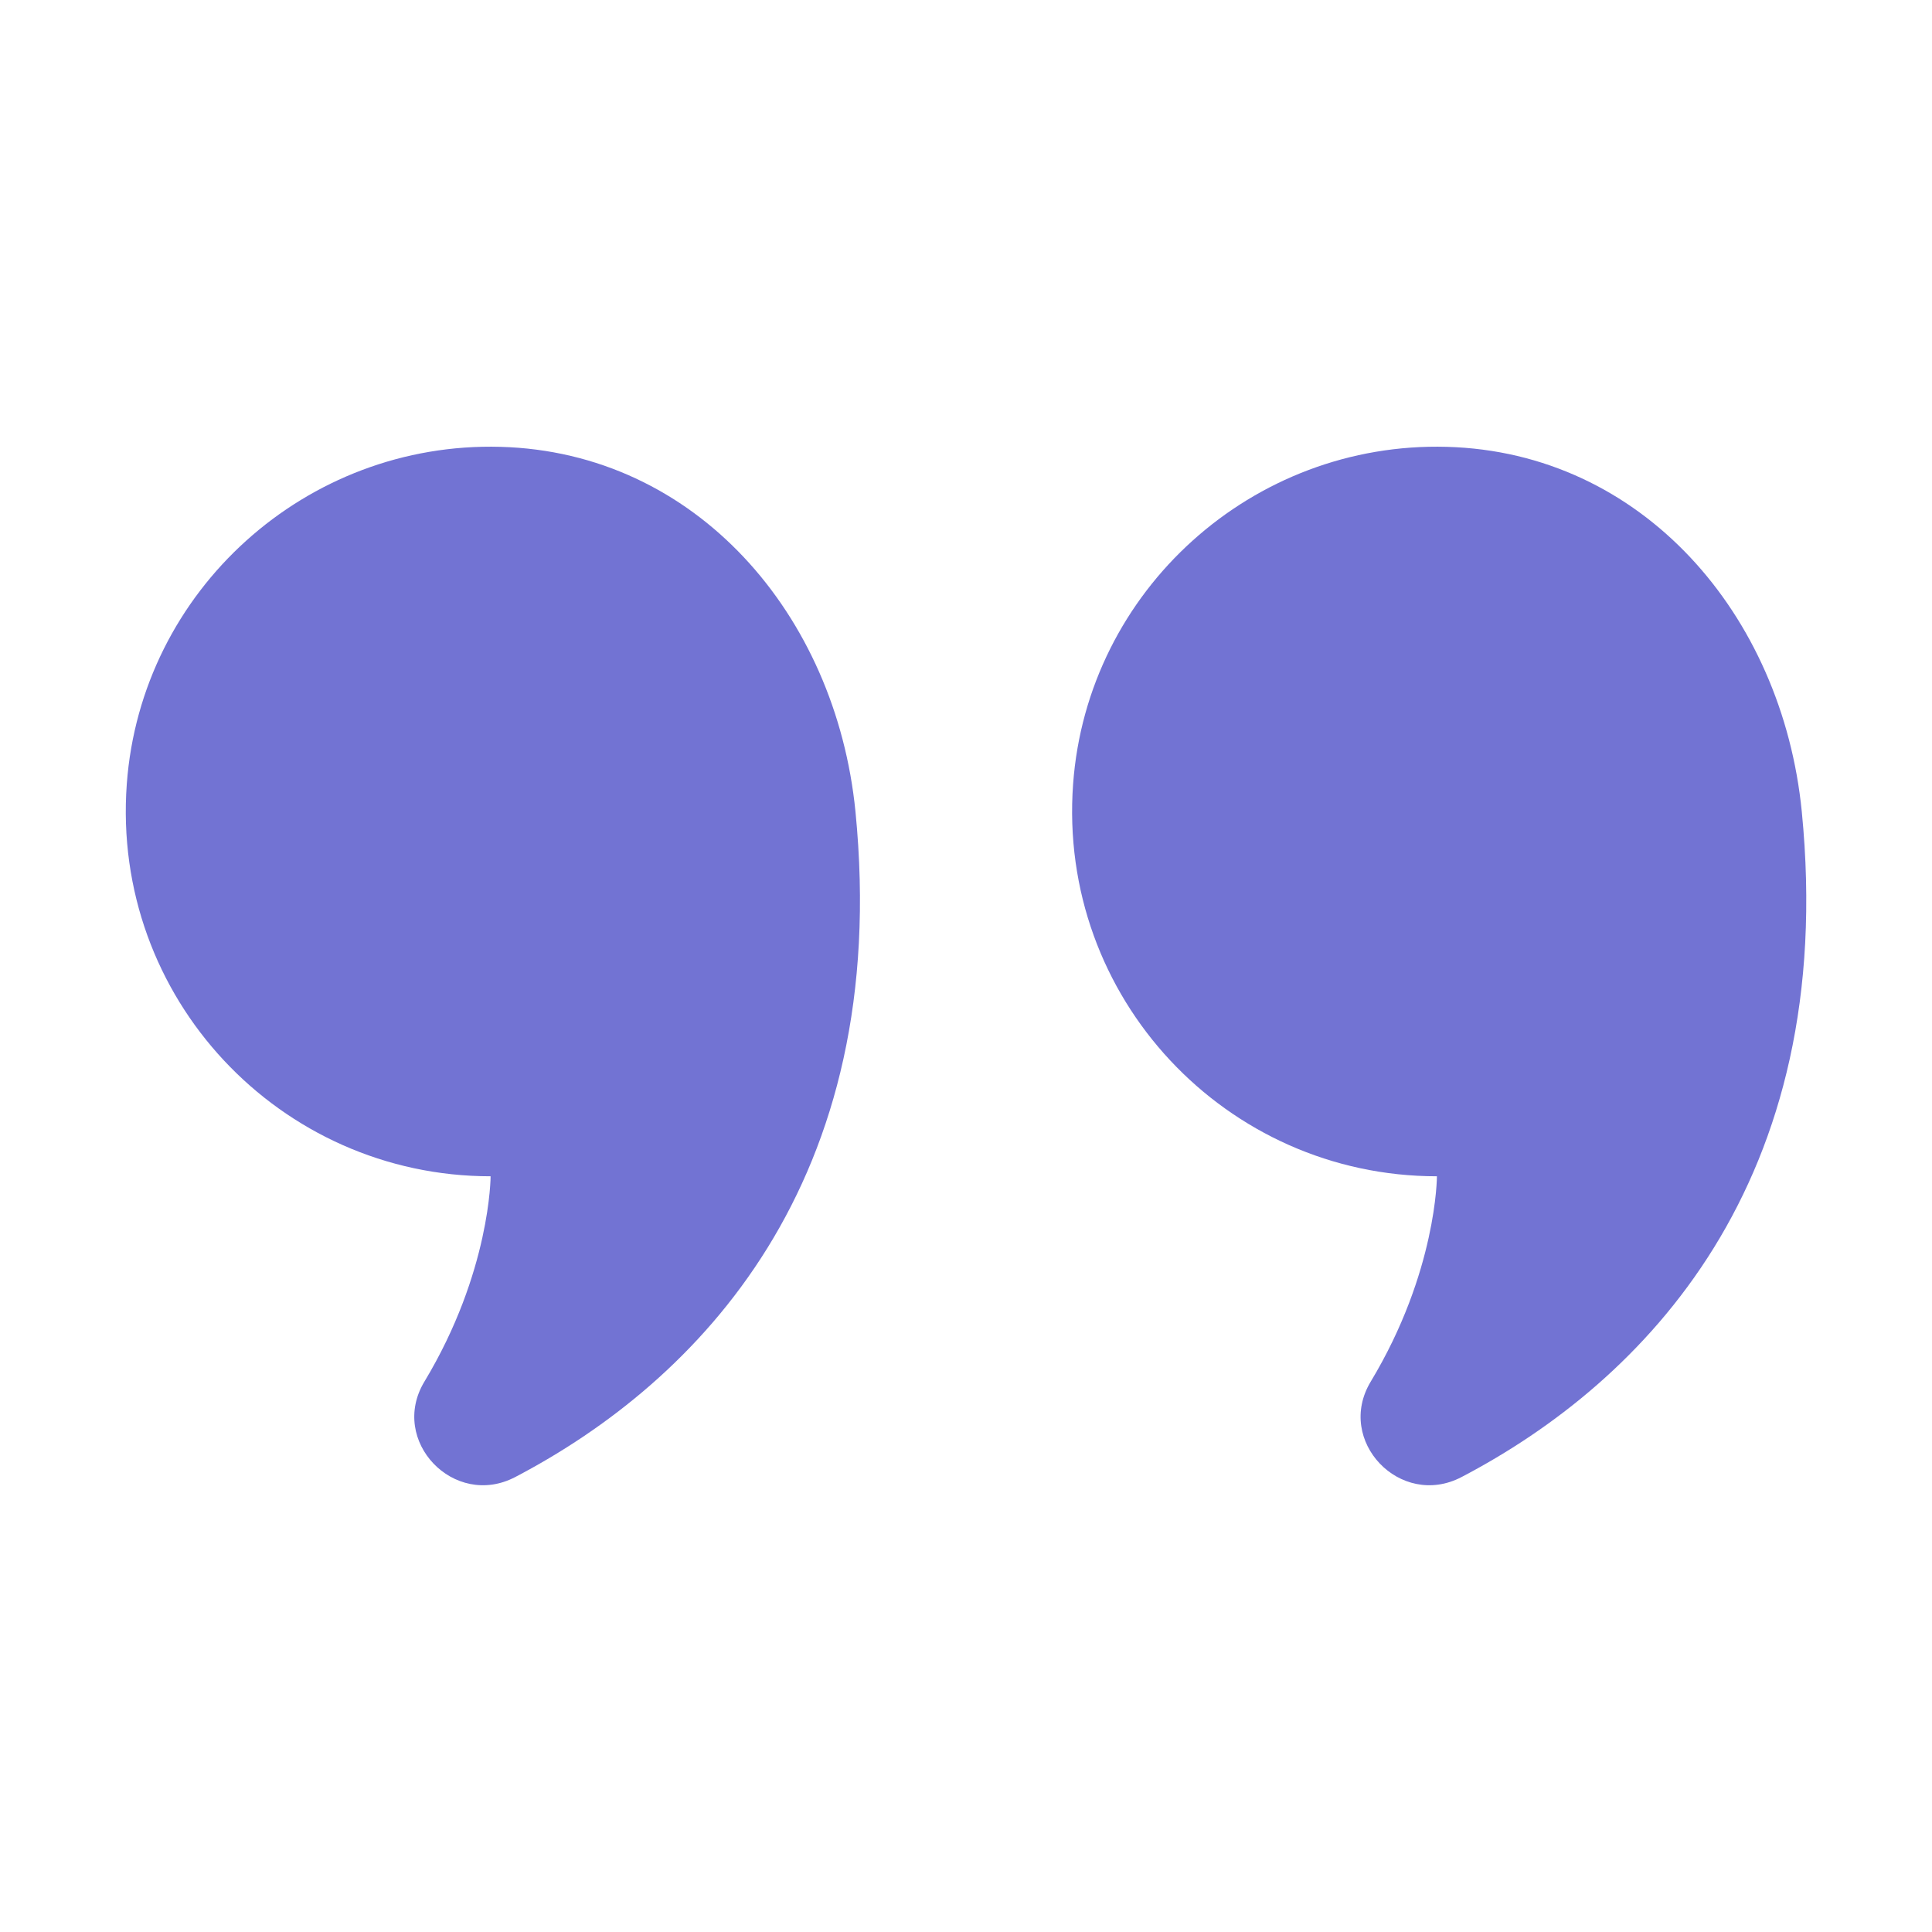 ﻿<svg xmlns='http://www.w3.org/2000/svg' viewBox='0 0 320 320' fill='#7273D3'><path d='M239.64 74.01c-32.16-.89-59.56 23.76-61.9 55.85-2.59 35.43 25.38 64.97 60.26 64.97 0 0 0 15.82-10.97 34.02-5.9 9.79 4.91 21.1 15.04 15.8 30.22-15.81 62.45-48.71 56.36-110.25-3.24-32.64-26.45-59.5-58.79-60.39zm-156.74 0c-32.16-.89-59.56 23.76-61.9 55.85-2.59 35.43 25.38 64.97 60.26 64.97 0 0 0 15.82-10.97 34.02-5.9 9.79 4.91 21.1 15.04 15.8 30.22-15.81 62.45-48.71 56.36-110.25-3.25-32.64-26.45-59.5-58.79-60.39z'></path></svg>